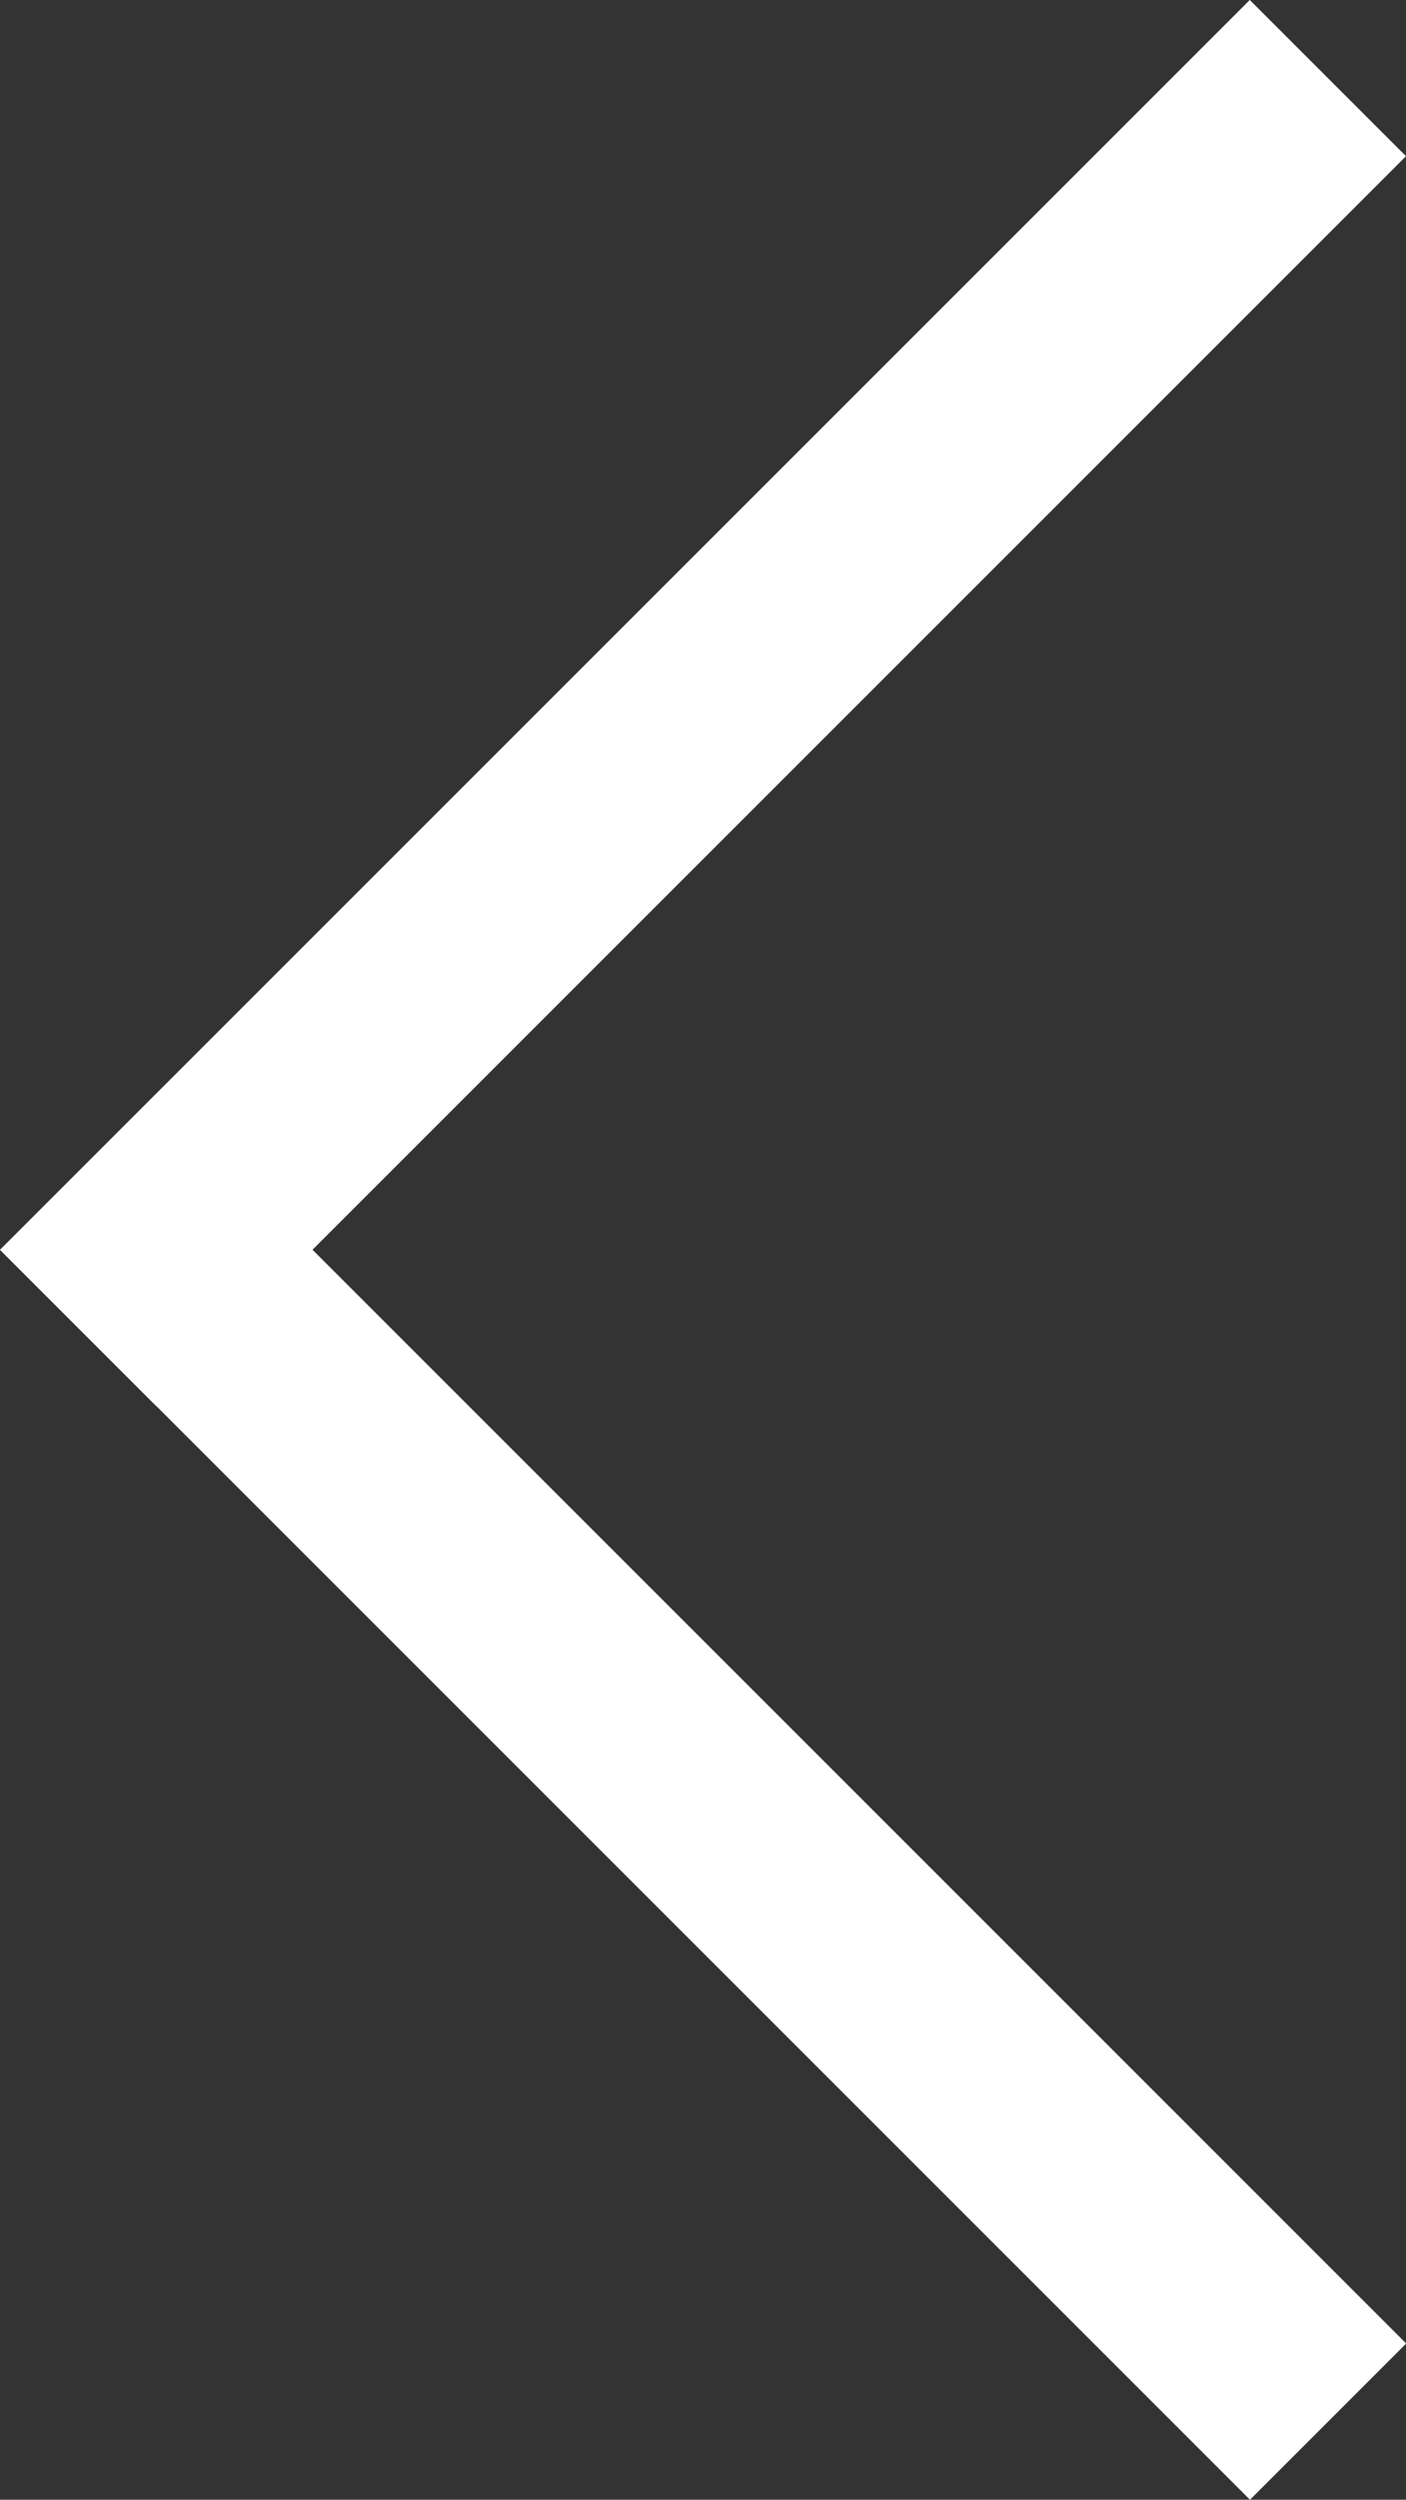 <svg xmlns="http://www.w3.org/2000/svg" viewBox="6890.501 491.077 6.364 11.314">
  <rect x="6890.501" y="491.077" width="6.364" height="11.314" fill="#333333" stroke="none"/>
  <defs>
    <style>
      .cls-1 {
        fill: #fff;
      }
    </style>
  </defs>
  <g id="Groupe_107" data-name="Groupe 107" transform="translate(6554.827 292.225)">
    <g id="Groupe_41" data-name="Groupe 41" transform="translate(1063.391 -612.038) rotate(90)">
      <rect id="Rectangle_23" data-name="Rectangle 23" class="cls-1" width="8" height="1" transform="translate(815.84 727.009) rotate(-45)"/>
      <rect id="Rectangle_24" data-name="Rectangle 24" class="cls-1" width="8" height="1" transform="translate(811.597 721.353) rotate(45)"/>
    </g>
  </g>
</svg>
